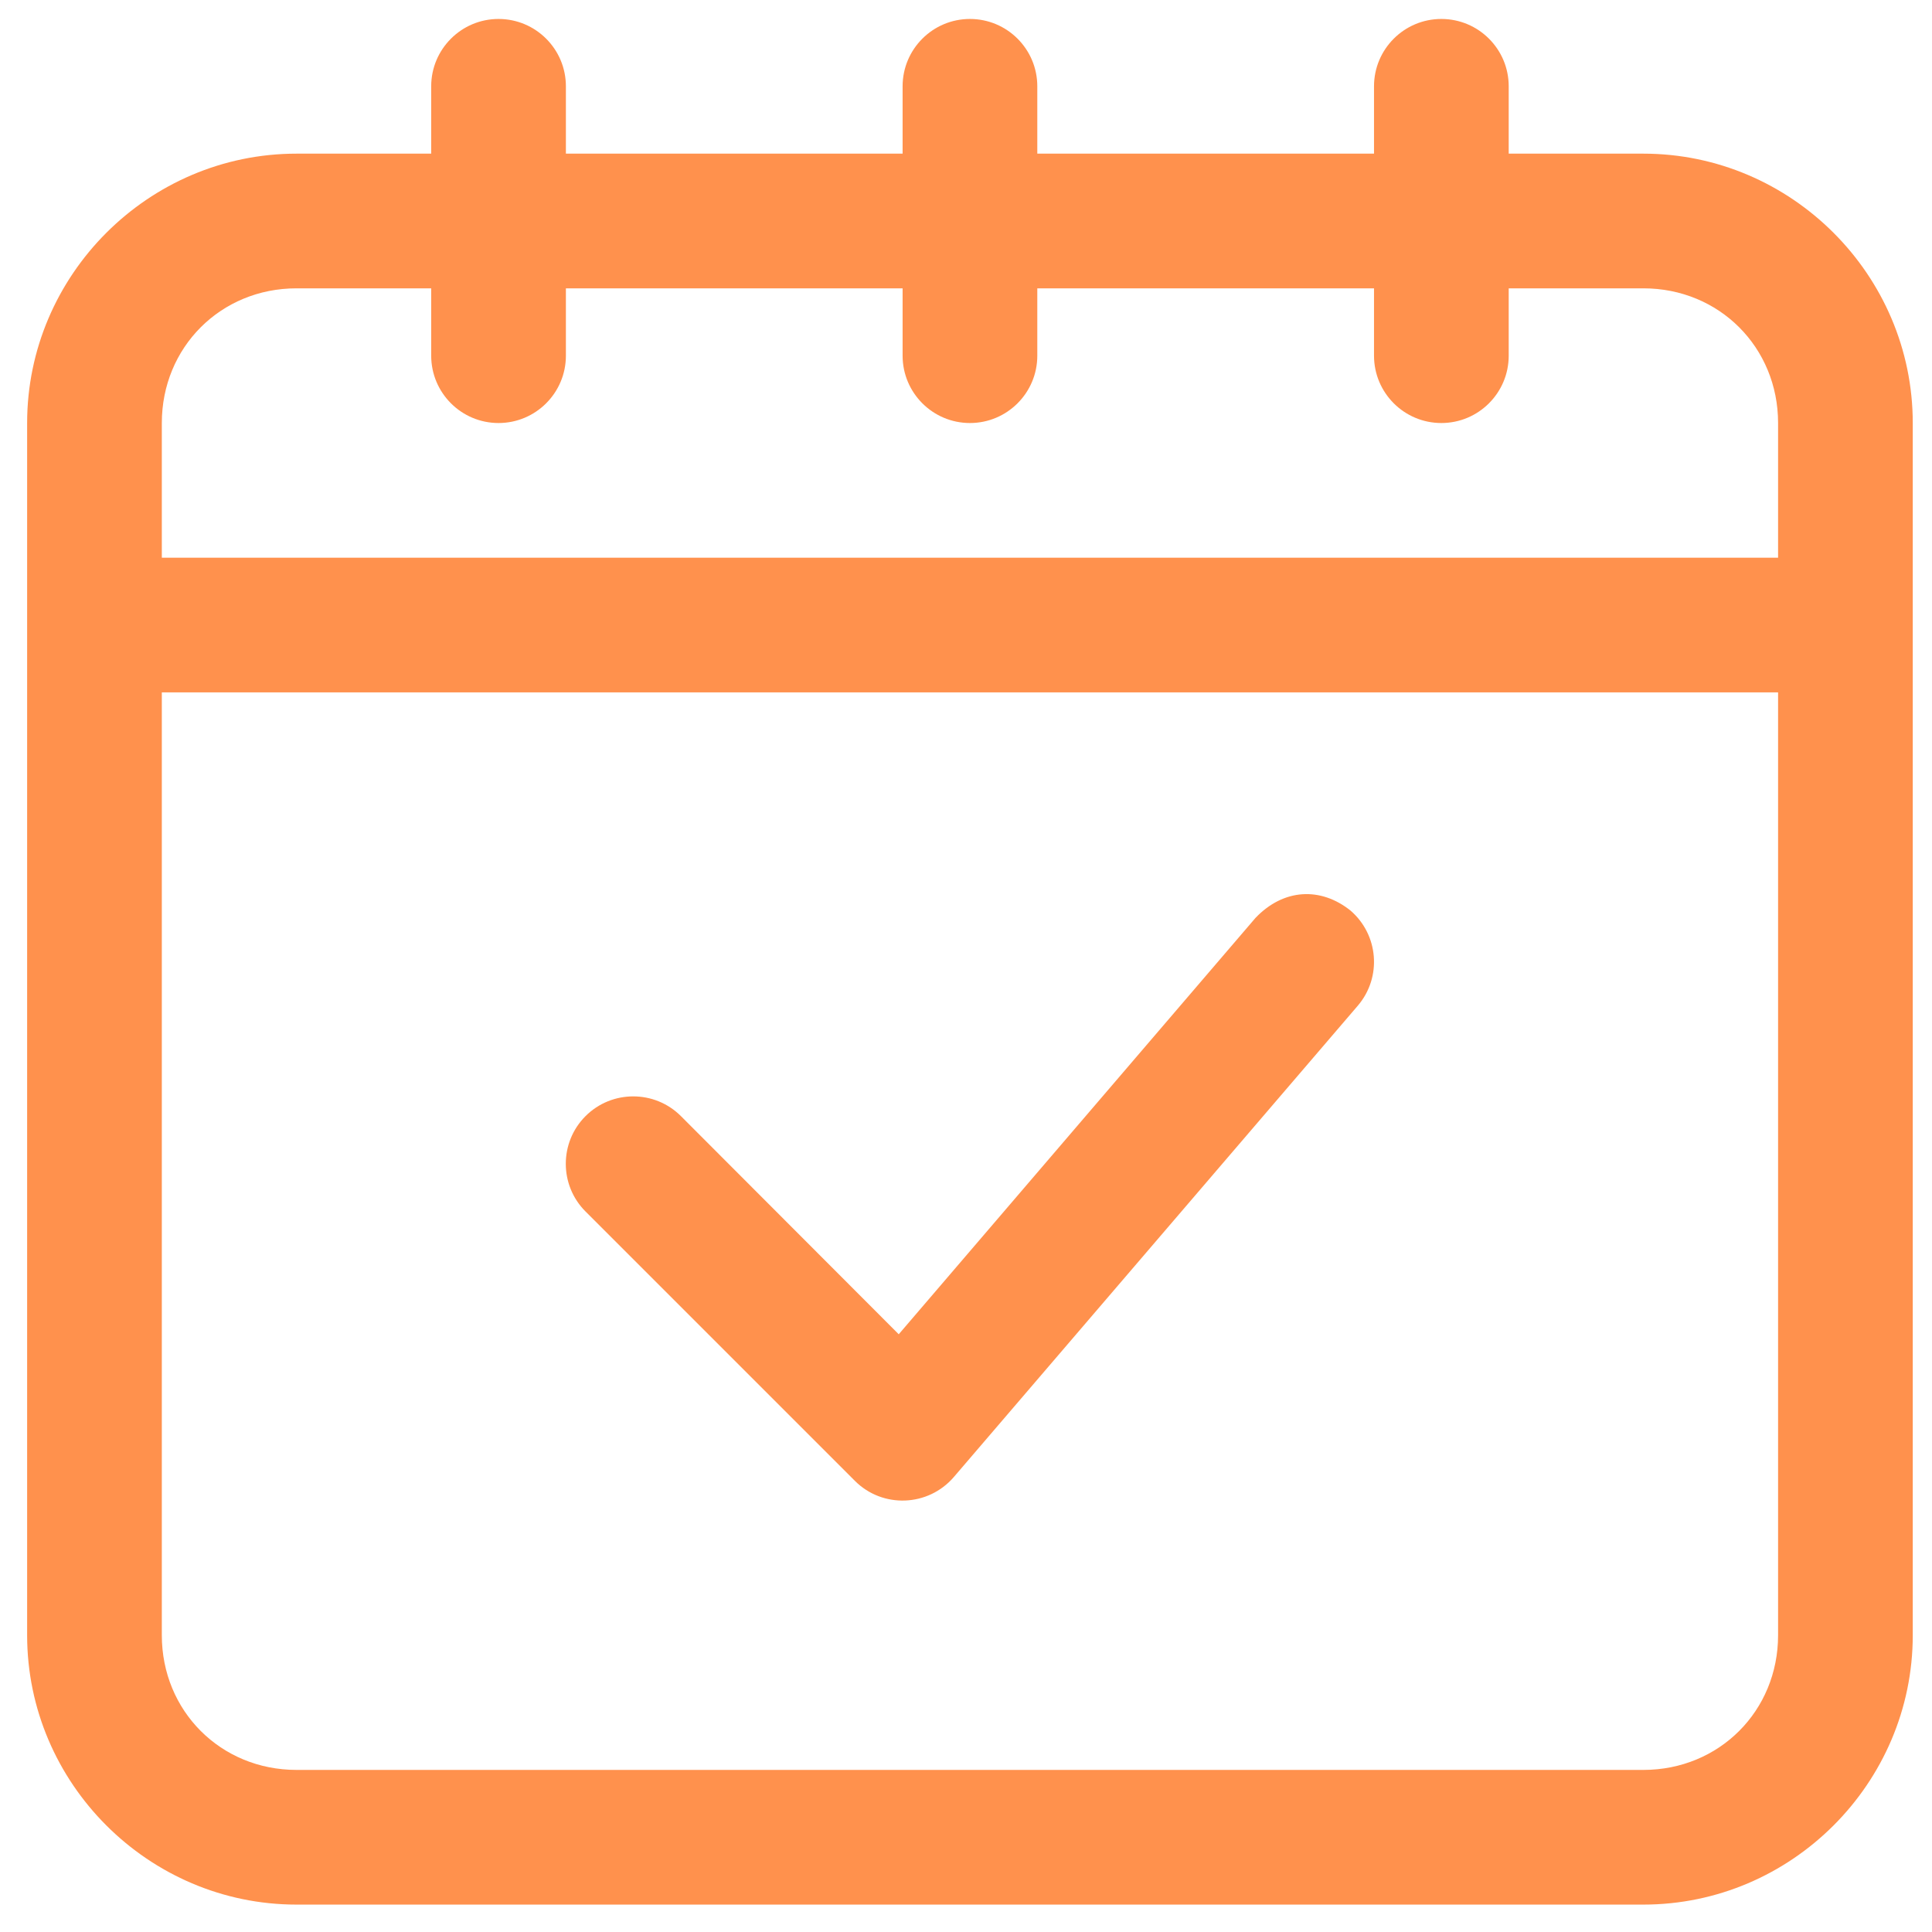 <svg xmlns="http://www.w3.org/2000/svg" xmlns:xlink="http://www.w3.org/1999/xlink" width="500" zoomAndPan="magnify" viewBox="0 0 375 375" height="500" preserveAspectRatio="xMidYMid meet" version="1.2"><defs><clipPath id="b4a0728451"><path d="M 5.266 3.68 L 371.266 3.68 L 371.266 369.68 L 5.266 369.68 Z M 5.266 3.68 "/></clipPath></defs><g id="7e787287d5"><g clip-rule="nonzero" clip-path="url(#b4a0728451)"><path style=" stroke:none;fill-rule:nonzero;fill:#ff914d;fill-opacity:1;" d="M 96.766 3.68 C 89.551 3.68 83.695 9.535 83.695 16.75 L 83.695 29.824 L 57.551 29.824 C 28.824 29.824 5.266 53.379 5.266 82.109 L 5.266 317.395 C 5.266 346.125 28.824 369.68 57.551 369.68 L 318.98 369.68 C 347.711 369.68 371.266 346.125 371.266 317.395 L 371.266 82.109 C 371.266 53.379 347.711 29.824 318.98 29.824 L 292.84 29.824 L 292.84 16.75 C 292.84 9.535 286.984 3.68 279.766 3.68 C 272.551 3.68 266.695 9.535 266.695 16.75 L 266.695 29.824 L 201.34 29.824 L 201.34 16.75 C 201.34 9.535 195.484 3.68 188.266 3.68 C 181.051 3.68 175.195 9.535 175.195 16.75 L 175.195 29.824 L 109.84 29.824 L 109.84 16.75 C 109.84 9.535 103.984 3.68 96.766 3.68 Z M 57.551 55.965 L 83.695 55.965 L 83.695 69.039 C 83.695 76.254 89.551 82.109 96.766 82.109 C 103.984 82.109 109.84 76.254 109.84 69.039 L 109.84 55.965 L 175.195 55.965 L 175.195 69.039 C 175.195 76.254 181.051 82.109 188.266 82.109 C 195.484 82.109 201.34 76.254 201.34 69.039 L 201.34 55.965 L 266.695 55.965 L 266.695 69.039 C 266.695 76.254 272.551 82.109 279.766 82.109 C 286.984 82.109 292.84 76.254 292.84 69.039 L 292.84 55.965 L 318.98 55.965 C 333.688 55.965 345.125 67.402 345.125 82.109 L 345.125 108.25 L 31.41 108.25 L 31.41 82.109 C 31.41 67.402 42.848 55.965 57.551 55.965 Z M 31.41 134.395 L 345.125 134.395 L 345.125 317.395 C 345.125 332.102 333.688 343.539 318.98 343.539 L 57.551 343.539 C 42.848 343.539 31.41 332.102 31.41 317.395 Z M 31.41 134.395 "/></g><path style=" stroke:none;fill-rule:nonzero;fill:#ff914d;fill-opacity:1;" d="M 243.684 178.172 L 174.445 258.98 L 132.168 216.637 C 127.062 211.531 118.758 211.531 113.652 216.637 C 108.543 221.742 108.543 230.047 113.652 235.152 L 165.938 287.438 C 171.316 292.816 180.164 292.477 185.137 286.691 L 263.562 195.191 C 268.262 189.676 267.582 181.438 262.133 176.742 C 256.348 172.109 249.129 172.453 243.684 178.172 Z M 243.684 178.172 "/></g></svg>